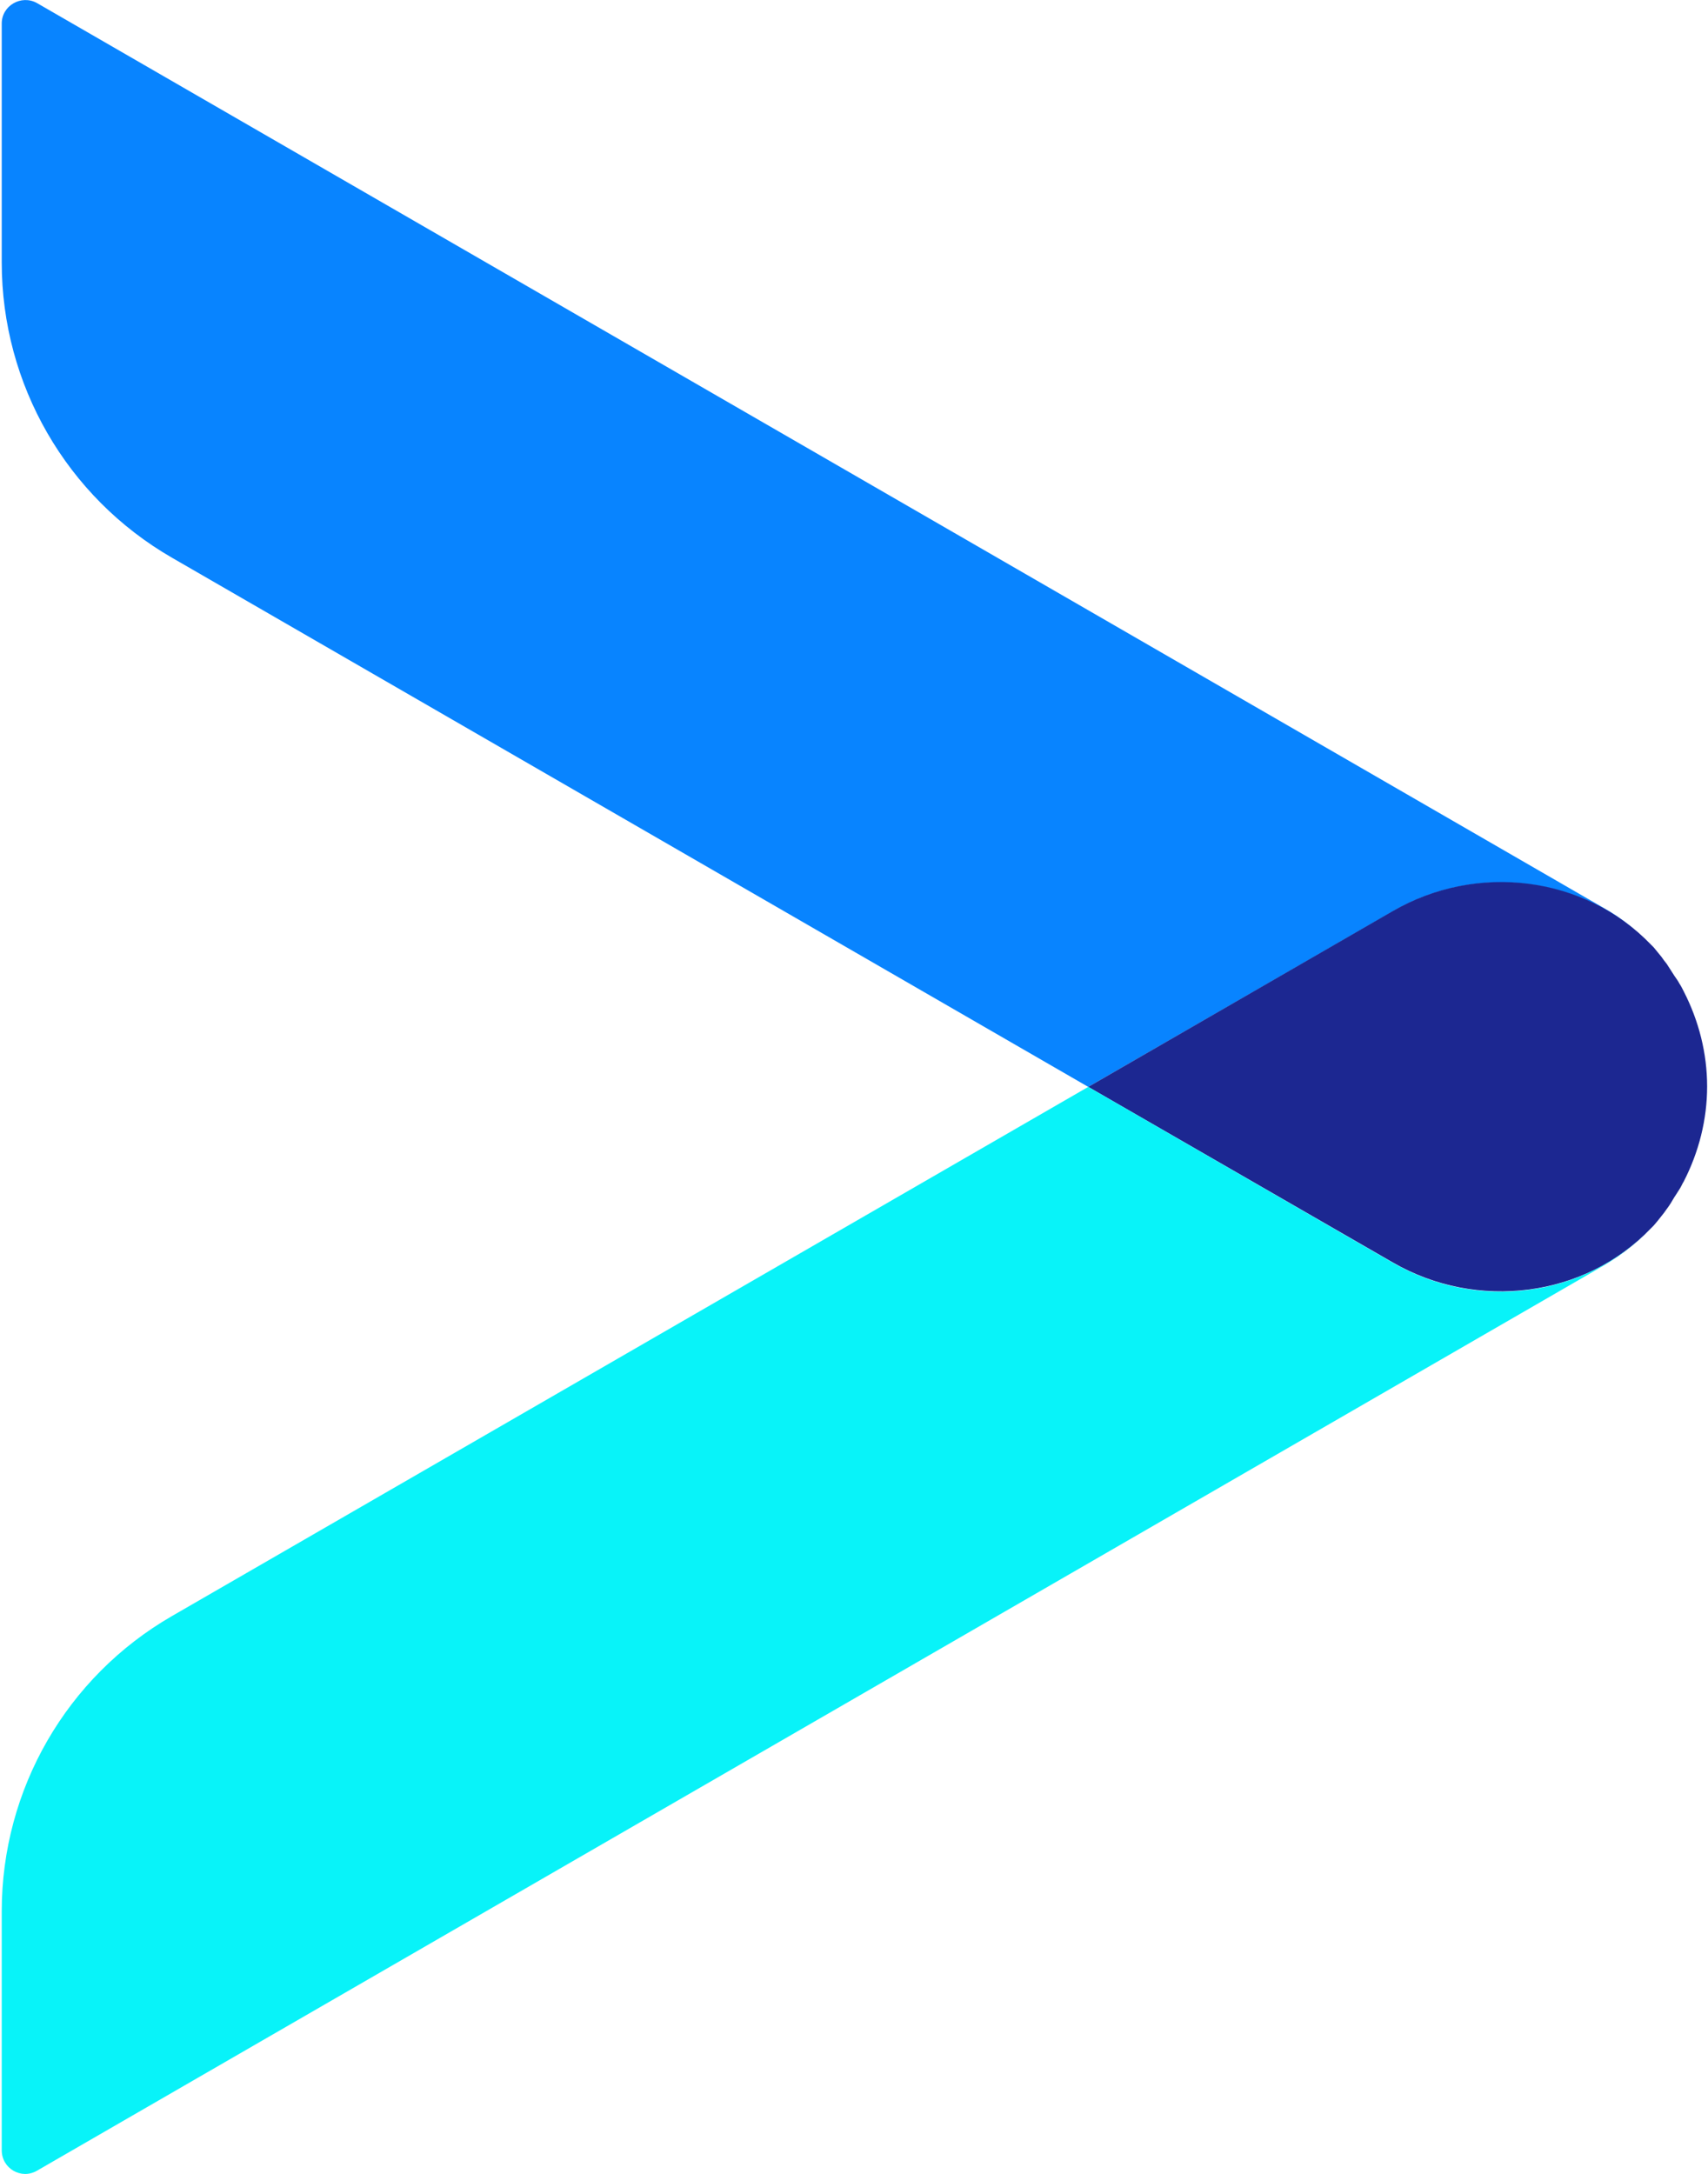 <?xml version="1.0" encoding="UTF-8"?> <!-- Generator: Adobe Illustrator 25.2.0, SVG Export Plug-In . SVG Version: 6.00 Build 0) --> <svg xmlns="http://www.w3.org/2000/svg" xmlns:xlink="http://www.w3.org/1999/xlink" version="1.1" id="Livello_1" x="0px" y="0px" viewBox="0 0 393 500" style="enable-background:new 0 0 393 500;" xml:space="preserve"> <style type="text/css"> .st0{fill:#0EC6C6;} .st1{fill:#A3D115;} .st2{fill:#0884FF;} .st3{fill:#1C2791;} .st4{fill:#08F3F9;} </style> <g> <g> <path class="st0" d="M392.6,250c0,7.6-1.9,15.1-5.4,21.9C390.9,264.9,392.7,257.4,392.6,250z"></path> <path class="st0" d="M386.3,273.7c-0.3,0.6-0.7,1.1-1.1,1.7C385.6,274.9,386,274.3,386.3,273.7z"></path> <path class="st0" d="M383.1,278.5c0.1-0.1,0.2-0.2,0.2-0.4c-0.4,0.5-0.8,1-1.2,1.6C382.5,279.3,382.8,279,383.1,278.5z"></path> <path class="st0" d="M383.4,221.8c0.7,0.9,1.2,1.8,1.8,2.8C384.6,223.6,384,222.7,383.4,221.8z"></path> <path class="st0" d="M380.3,218.1c0.6,0.7,1.2,1.4,1.8,2.2C381.5,219.5,381,218.8,380.3,218.1z"></path> <path class="st0" d="M386.3,226.3c0.4,0.6,0.6,1.2,1,1.8C386.9,227.5,386.6,226.9,386.3,226.3z"></path> <path class="st0" d="M380.3,281.9c-0.2,0.2-0.4,0.4-0.6,0.6C379.9,282.3,380.2,282.1,380.3,281.9z"></path> <path class="st1" d="M385.2,275.4c-0.6,0.9-1.2,1.9-1.8,2.8C384,277.3,384.6,276.4,385.2,275.4z"></path> <path class="st1" d="M385.2,224.6c0.4,0.6,0.7,1.1,1.1,1.7C386,225.7,385.6,225.1,385.2,224.6z"></path> <path class="st1" d="M383.1,221.5c-0.3-0.4-0.7-0.8-1-1.2c0.4,0.5,0.8,1,1.2,1.6C383.3,221.7,383.2,221.6,383.1,221.5z"></path> <path class="st1" d="M387.3,228.1c3.5,6.8,5.4,14.3,5.4,21.9C392.7,242.6,390.9,235.1,387.3,228.1z"></path> <path class="st1" d="M387.3,271.9c-0.3,0.6-0.6,1.2-1,1.8C386.6,273.1,386.9,272.5,387.3,271.9z"></path> <path class="st1" d="M382.1,279.7c-0.6,0.7-1.2,1.5-1.8,2.2C381,281.2,381.5,280.5,382.1,279.7z"></path> <path class="st1" d="M379.8,217.5c0.2,0.2,0.4,0.4,0.6,0.6C380.2,217.9,379.9,217.7,379.8,217.5z"></path> </g> <path class="st2" d="M0.4,5.4v55c0,28,14.9,53.9,39.2,67.9L250.4,250l70.1-40.4c19.4-11.2,44.3-8,59.4,7.9 c-3.1-3.3-6.7-6.3-10.8-8.6L8.5,0.7C4.9-1.3,0.4,1.3,0.4,5.4z"></path> <path class="st3" d="M320.4,209.6l-70,40.4l70.1,40.4c19.4,11.2,44.3,8,59.4-7.9c0.2-0.2,0.4-0.4,0.6-0.6c0.6-0.7,1.2-1.4,1.8-2.2 c0.4-0.5,0.8-1,1.2-1.6c0.7-0.9,1.2-1.8,1.8-2.8c0.4-0.6,0.7-1.1,1.1-1.7s0.6-1.2,1-1.8c3.5-6.8,5.4-14.3,5.4-21.9 s-1.9-15.1-5.4-21.9c-0.3-0.6-0.6-1.2-1-1.8c-0.3-0.6-0.7-1.1-1.1-1.7c-0.6-0.9-1.2-1.9-1.8-2.8c-0.4-0.5-0.8-1-1.2-1.6 c-0.6-0.7-1.2-1.5-1.8-2.2c-0.2-0.2-0.4-0.4-0.6-0.6C364.7,201.5,339.9,198.3,320.4,209.6z"></path> <path class="st4" d="M320.4,290.4l-70-40.4L39.6,371.7c-24.3,14-39.2,39.9-39.2,67.9v55c0,4.2,4.5,6.8,8.1,4.7L369,291.1 c4.1-2.4,7.7-5.3,10.8-8.6C364.7,298.5,339.9,301.7,320.4,290.4z"></path> </g> </svg> 
